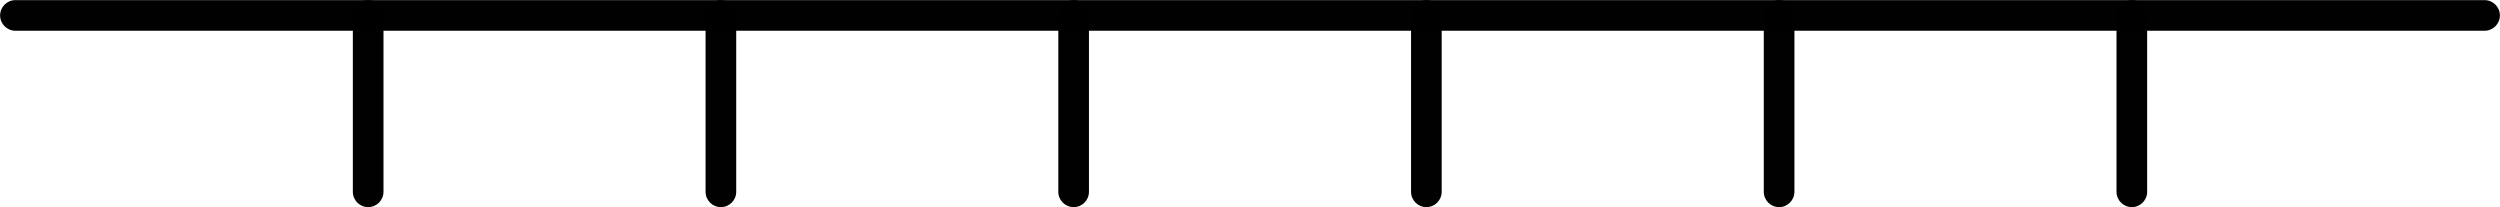 <?xml version="1.0" encoding="UTF-8"?>
<!DOCTYPE svg PUBLIC '-//W3C//DTD SVG 1.0//EN'
          'http://www.w3.org/TR/2001/REC-SVG-20010904/DTD/svg10.dtd'>
<svg height="37.6" preserveAspectRatio="xMidYMid meet" version="1.0" viewBox="1053.2 765.2 453.6 37.6" width="453.6" xmlns="http://www.w3.org/2000/svg" xmlns:xlink="http://www.w3.org/1999/xlink" zoomAndPan="magnify"
><g fill-opacity=".996"
  ><g id="change1_2"
    ><path d="M1122.78,768.0L1122.78,768.0L1122.78,800C1122.78,801.535,1121.535,802.78,1120.0,802.78C1118.465,802.78,1117.22,801.535,1117.22,800L1117.22,800L1117.22,768.0C1117.22,766.465,1118.465,765.22,1120.0,765.22C1121.535,765.22,1122.78,766.465,1122.78,768.0 Z"
    /></g
    ><g id="change1_3"
    ><path d="M1186.78,768.0L1186.78,768.0L1186.78,800C1186.78,801.535,1185.535,802.78,1184.0,802.78C1182.465,802.78,1181.22,801.535,1181.22,800L1181.22,800L1181.22,768.0C1181.22,766.465,1182.465,765.22,1184.0,765.22C1185.535,765.22,1186.78,766.465,1186.78,768.0 Z"
    /></g
    ><g id="change1_7"
    ><path d="M1250.78,768.0L1250.78,768.0L1250.78,800C1250.78,801.535,1249.535,802.78,1248.0,802.78C1246.465,802.78,1245.22,801.535,1245.22,800L1245.22,800L1245.22,768.0C1245.22,766.465,1246.465,765.22,1248.0,765.22C1249.535,765.22,1250.78,766.465,1250.78,768.0 Z"
    /></g
    ><g id="change1_4"
    ><path d="M1314.78,768.0L1314.78,768.0L1314.78,800C1314.78,801.535,1313.535,802.78,1312.0,802.78C1310.465,802.78,1309.22,801.535,1309.22,800L1309.22,800L1309.22,768.0C1309.22,766.465,1310.465,765.22,1312.0,765.22C1313.535,765.22,1314.78,766.465,1314.78,768.0 Z"
    /></g
    ><g id="change1_5"
    ><path d="M1378.78,768L1378.78,768L1378.78,800C1378.78,801.535,1377.535,802.78,1376.0,802.78C1374.465,802.78,1373.22,801.535,1373.22,800L1373.22,800L1373.22,768.0C1373.22,766.465,1374.465,765.22,1376.0,765.22C1377.535,765.22,1378.78,766.465,1378.78,768 Z"
    /></g
    ><g id="change1_1"
    ><path d="M1442.78,768L1442.78,768L1442.78,800C1442.78,801.535,1441.535,802.78,1440.0,802.78C1438.465,802.78,1437.22,801.535,1437.22,800L1437.22,800L1437.22,768C1437.22,766.465,1438.465,765.22,1440.0,765.22C1441.535,765.22,1442.78,766.465,1442.78,768 Z"
    /></g
    ><g id="change1_6"
    ><path d="M1056.0,765.22L1056.0,765.22L1504.0,765.22C1505.535,765.22,1506.78,766.465,1506.78,768C1506.78,769.536,1505.535,770.78,1504.0,770.78L1504.0,770.78L1056.0,770.78C1054.465,770.78,1053.22,769.535,1053.22,768.0C1053.22,766.465,1054.465,765.22,1056.0,765.22 Z"
    /></g
  ></g
></svg
>
